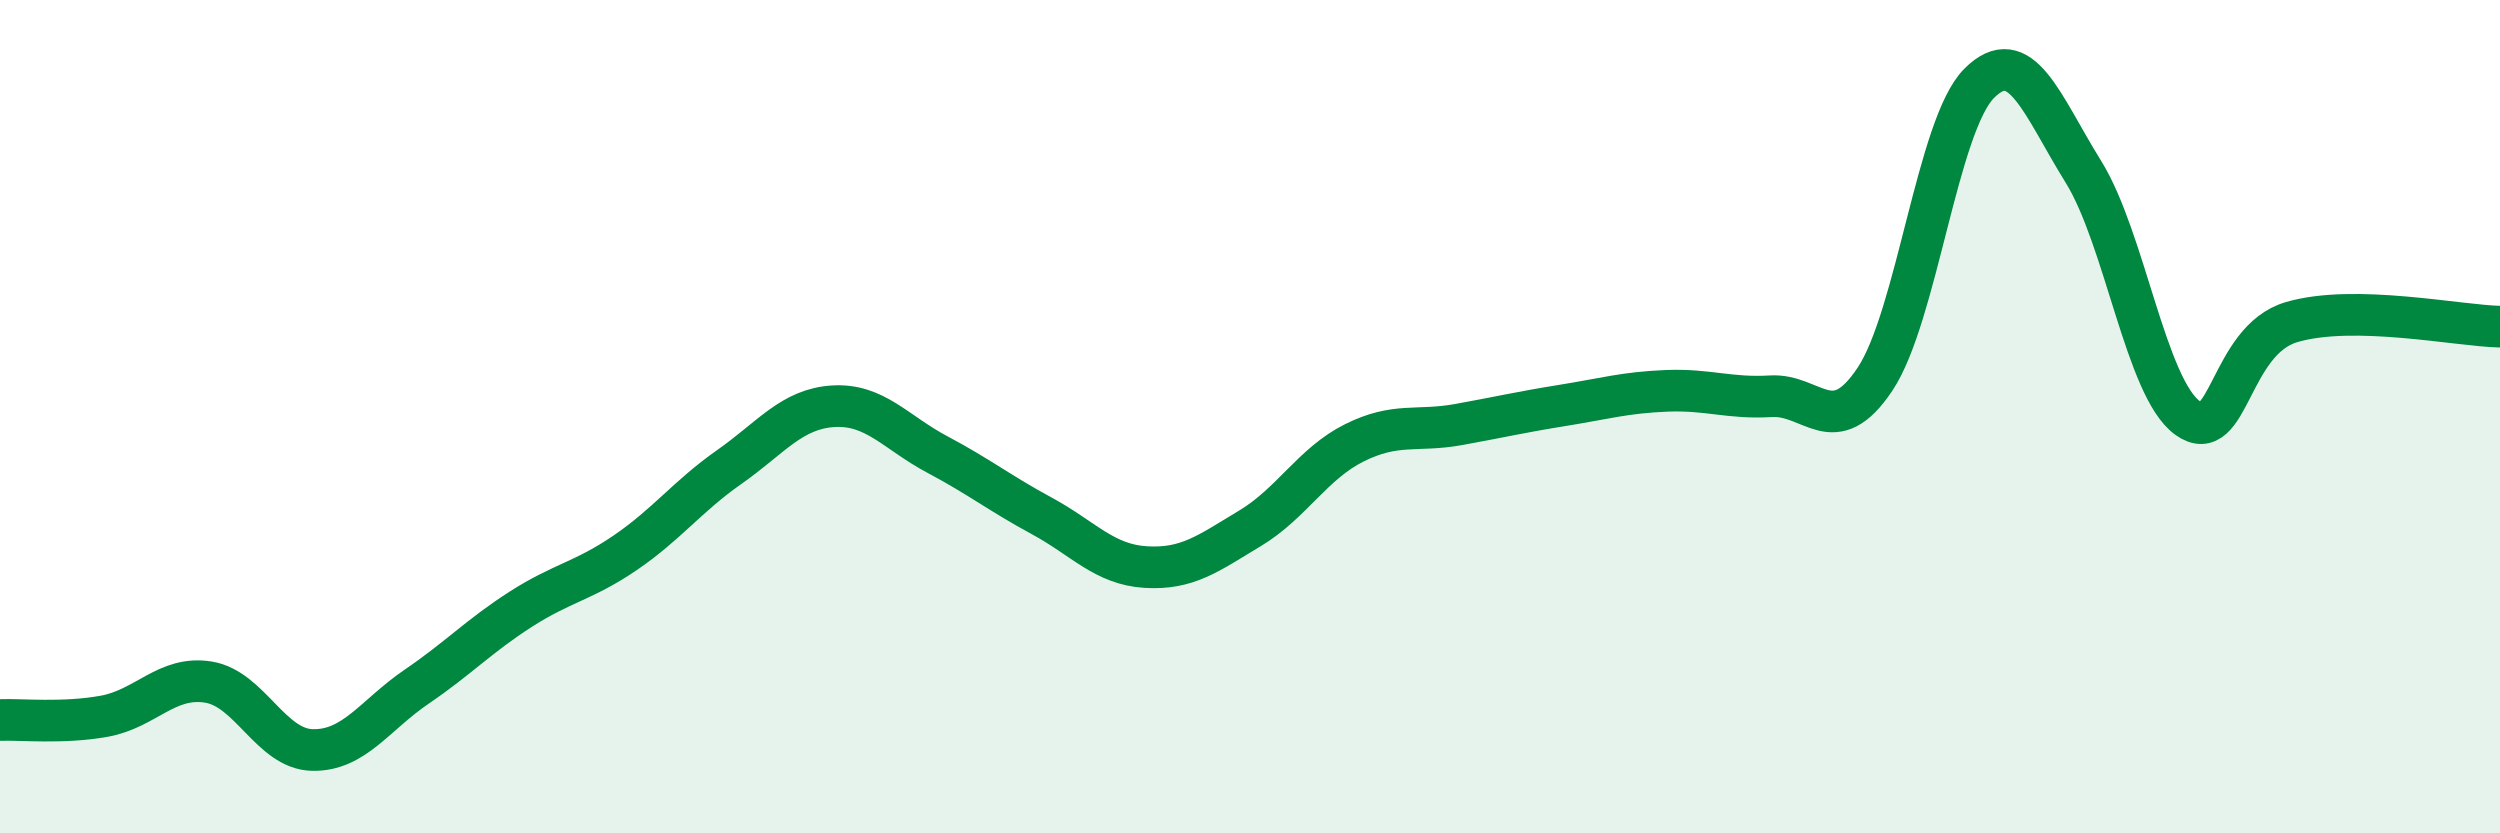 
    <svg width="60" height="20" viewBox="0 0 60 20" xmlns="http://www.w3.org/2000/svg">
      <path
        d="M 0,17.28 C 0.5,17.26 1.5,17.37 2.5,17.19 C 3.5,17.01 4,16.21 5,16.37 C 6,16.53 6.5,17.98 7.5,18 C 8.5,18.02 9,17.16 10,16.48 C 11,15.8 11.5,15.26 12.5,14.62 C 13.5,13.98 14,13.95 15,13.27 C 16,12.59 16.5,11.91 17.5,11.21 C 18.5,10.51 19,9.81 20,9.75 C 21,9.69 21.5,10.38 22.5,10.91 C 23.5,11.44 24,11.84 25,12.38 C 26,12.92 26.5,13.55 27.5,13.61 C 28.5,13.67 29,13.28 30,12.68 C 31,12.08 31.5,11.13 32.5,10.63 C 33.5,10.13 34,10.37 35,10.19 C 36,10.01 36.5,9.89 37.5,9.73 C 38.5,9.57 39,9.42 40,9.38 C 41,9.34 41.5,9.57 42.5,9.51 C 43.5,9.45 44,10.6 45,9.1 C 46,7.6 46.5,3 47.5,2 C 48.5,1 49,2.51 50,4.12 C 51,5.73 51.5,9.31 52.5,10.03 C 53.5,10.75 53.5,8.17 55,7.73 C 56.5,7.29 59,7.82 60,7.84L60 20L0 20Z"
        fill="#008740"
        opacity="0.1"
        stroke-linecap="round"
        stroke-linejoin="round"
      />
      <path
        d="M 0,17.28 C 0.5,17.26 1.5,17.37 2.5,17.19 C 3.5,17.01 4,16.21 5,16.37 C 6,16.53 6.5,17.98 7.5,18 C 8.5,18.02 9,17.16 10,16.48 C 11,15.8 11.5,15.26 12.5,14.62 C 13.5,13.98 14,13.95 15,13.27 C 16,12.59 16.5,11.91 17.5,11.21 C 18.5,10.51 19,9.81 20,9.75 C 21,9.69 21.5,10.38 22.5,10.91 C 23.5,11.44 24,11.84 25,12.38 C 26,12.92 26.5,13.55 27.5,13.61 C 28.5,13.67 29,13.28 30,12.68 C 31,12.08 31.5,11.13 32.5,10.63 C 33.5,10.13 34,10.37 35,10.19 C 36,10.01 36.5,9.89 37.5,9.73 C 38.5,9.57 39,9.42 40,9.38 C 41,9.34 41.5,9.57 42.5,9.51 C 43.5,9.45 44,10.6 45,9.1 C 46,7.6 46.5,3 47.5,2 C 48.5,1 49,2.51 50,4.12 C 51,5.73 51.5,9.31 52.5,10.03 C 53.5,10.75 53.5,8.17 55,7.73 C 56.5,7.29 59,7.82 60,7.84"
        stroke="#008740"
        stroke-width="1"
        fill="none"
        stroke-linecap="round"
        stroke-linejoin="round"
      />
    </svg>
  